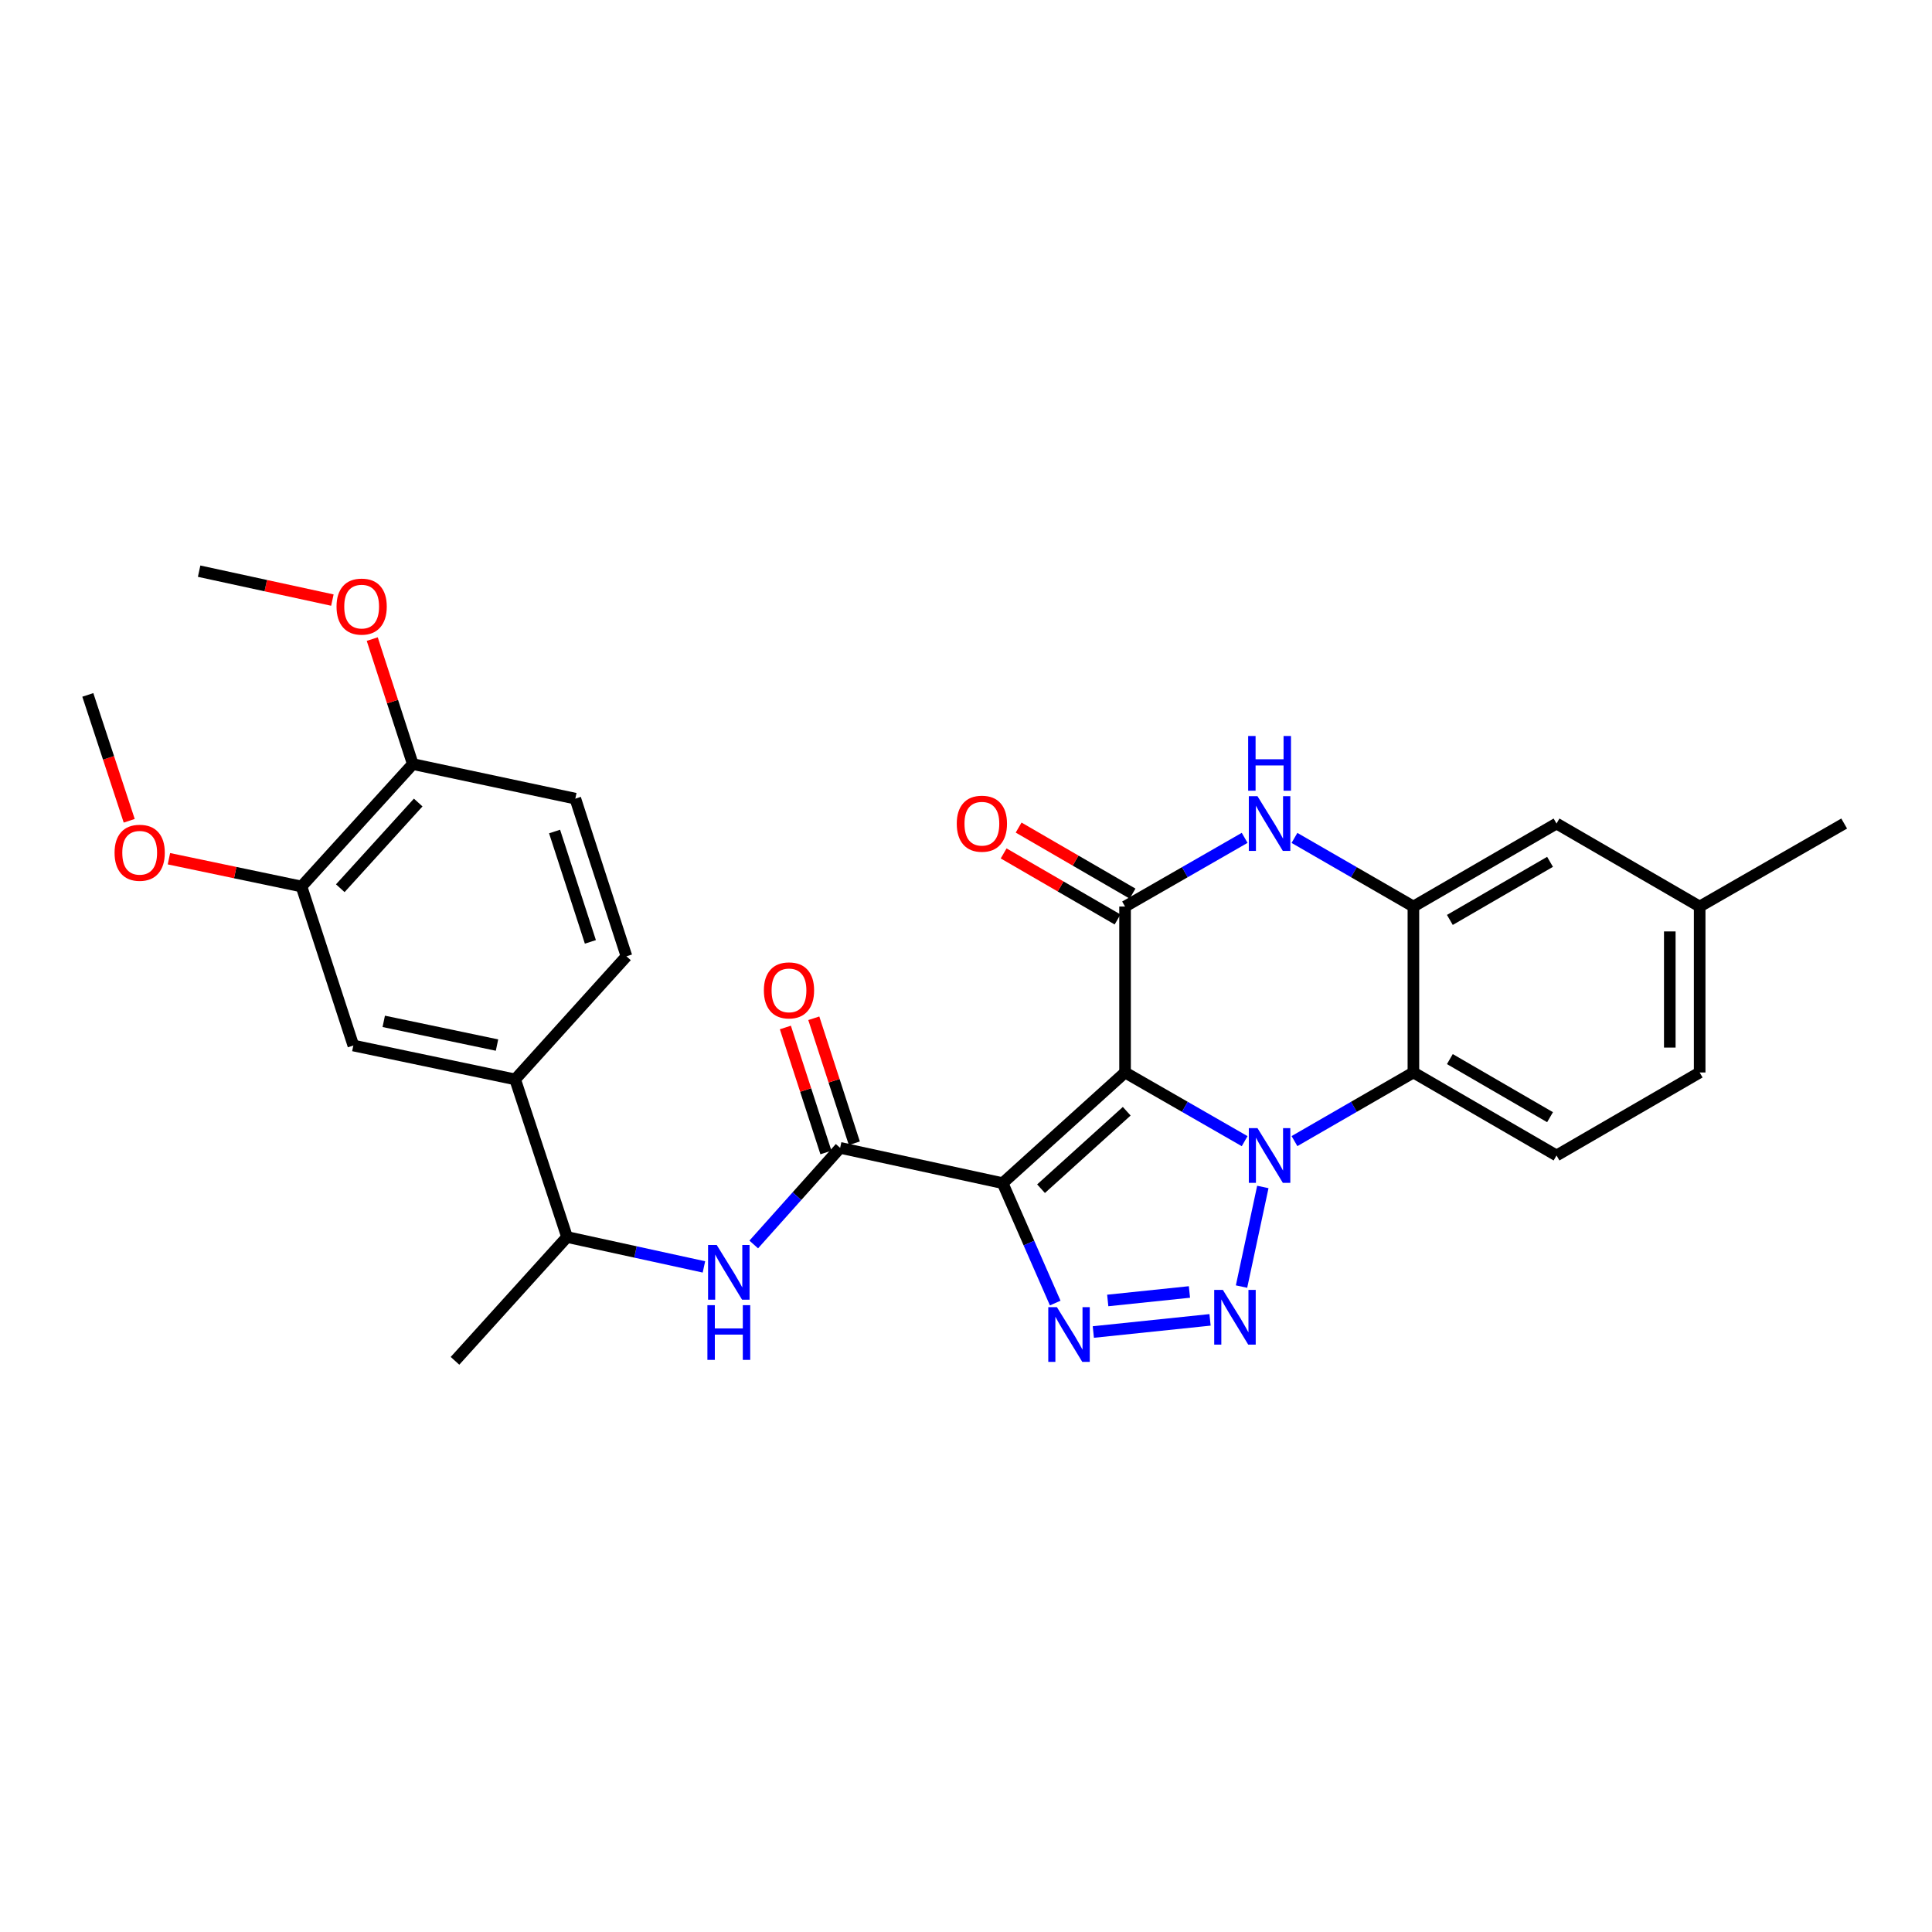 <?xml version='1.0' encoding='iso-8859-1'?>
<svg version='1.1' baseProfile='full'
              xmlns='http://www.w3.org/2000/svg'
                      xmlns:rdkit='http://www.rdkit.org/xml'
                      xmlns:xlink='http://www.w3.org/1999/xlink'
                  xml:space='preserve'
width='1000px' height='1000px' viewBox='0 0 1000 1000'>
<!-- END OF HEADER -->
<rect style='opacity:1.0;fill:#FFFFFF;stroke:none' width='1000' height='1000' x='0' y='0'> </rect>
<path class='bond-0' d='M 582.326,555.113 L 613.278,572.889' style='fill:none;fill-rule:evenodd;stroke:#000000;stroke-width:6px;stroke-linecap:butt;stroke-linejoin:miter;stroke-opacity:1' />
<path class='bond-0' d='M 613.278,572.889 L 644.231,590.665' style='fill:none;fill-rule:evenodd;stroke:#0000FF;stroke-width:6px;stroke-linecap:butt;stroke-linejoin:miter;stroke-opacity:1' />
<path class='bond-1' d='M 582.326,555.113 L 518.967,612.391' style='fill:none;fill-rule:evenodd;stroke:#000000;stroke-width:6px;stroke-linecap:butt;stroke-linejoin:miter;stroke-opacity:1' />
<path class='bond-1' d='M 583.191,575.175 L 538.839,615.269' style='fill:none;fill-rule:evenodd;stroke:#000000;stroke-width:6px;stroke-linecap:butt;stroke-linejoin:miter;stroke-opacity:1' />
<path class='bond-4' d='M 582.326,555.113 L 582.326,469.222' style='fill:none;fill-rule:evenodd;stroke:#000000;stroke-width:6px;stroke-linecap:butt;stroke-linejoin:miter;stroke-opacity:1' />
<path class='bond-2' d='M 653.641,614.372 L 642.614,665.931' style='fill:none;fill-rule:evenodd;stroke:#0000FF;stroke-width:6px;stroke-linecap:butt;stroke-linejoin:miter;stroke-opacity:1' />
<path class='bond-5' d='M 670.016,590.634 L 700.796,572.874' style='fill:none;fill-rule:evenodd;stroke:#0000FF;stroke-width:6px;stroke-linecap:butt;stroke-linejoin:miter;stroke-opacity:1' />
<path class='bond-5' d='M 700.796,572.874 L 731.576,555.113' style='fill:none;fill-rule:evenodd;stroke:#000000;stroke-width:6px;stroke-linecap:butt;stroke-linejoin:miter;stroke-opacity:1' />
<path class='bond-3' d='M 518.967,612.391 L 532.573,643.424' style='fill:none;fill-rule:evenodd;stroke:#000000;stroke-width:6px;stroke-linecap:butt;stroke-linejoin:miter;stroke-opacity:1' />
<path class='bond-3' d='M 532.573,643.424 L 546.18,674.458' style='fill:none;fill-rule:evenodd;stroke:#0000FF;stroke-width:6px;stroke-linecap:butt;stroke-linejoin:miter;stroke-opacity:1' />
<path class='bond-7' d='M 518.967,612.391 L 434.854,594.137' style='fill:none;fill-rule:evenodd;stroke:#000000;stroke-width:6px;stroke-linecap:butt;stroke-linejoin:miter;stroke-opacity:1' />
<path class='bond-29' d='M 626.318,683.158 L 565.901,689.448' style='fill:none;fill-rule:evenodd;stroke:#0000FF;stroke-width:6px;stroke-linecap:butt;stroke-linejoin:miter;stroke-opacity:1' />
<path class='bond-29' d='M 615.655,668.722 L 573.363,673.125' style='fill:none;fill-rule:evenodd;stroke:#0000FF;stroke-width:6px;stroke-linecap:butt;stroke-linejoin:miter;stroke-opacity:1' />
<path class='bond-6' d='M 582.326,469.222 L 613.278,451.446' style='fill:none;fill-rule:evenodd;stroke:#000000;stroke-width:6px;stroke-linecap:butt;stroke-linejoin:miter;stroke-opacity:1' />
<path class='bond-6' d='M 613.278,451.446 L 644.231,433.67' style='fill:none;fill-rule:evenodd;stroke:#0000FF;stroke-width:6px;stroke-linecap:butt;stroke-linejoin:miter;stroke-opacity:1' />
<path class='bond-14' d='M 586.203,462.534 L 556.721,445.443' style='fill:none;fill-rule:evenodd;stroke:#000000;stroke-width:6px;stroke-linecap:butt;stroke-linejoin:miter;stroke-opacity:1' />
<path class='bond-14' d='M 556.721,445.443 L 527.239,428.353' style='fill:none;fill-rule:evenodd;stroke:#FF0000;stroke-width:6px;stroke-linecap:butt;stroke-linejoin:miter;stroke-opacity:1' />
<path class='bond-14' d='M 578.449,475.911 L 548.967,458.82' style='fill:none;fill-rule:evenodd;stroke:#000000;stroke-width:6px;stroke-linecap:butt;stroke-linejoin:miter;stroke-opacity:1' />
<path class='bond-14' d='M 548.967,458.82 L 519.485,441.73' style='fill:none;fill-rule:evenodd;stroke:#FF0000;stroke-width:6px;stroke-linecap:butt;stroke-linejoin:miter;stroke-opacity:1' />
<path class='bond-11' d='M 731.576,555.113 L 805.656,598.071' style='fill:none;fill-rule:evenodd;stroke:#000000;stroke-width:6px;stroke-linecap:butt;stroke-linejoin:miter;stroke-opacity:1' />
<path class='bond-11' d='M 750.445,548.181 L 802.3,578.252' style='fill:none;fill-rule:evenodd;stroke:#000000;stroke-width:6px;stroke-linecap:butt;stroke-linejoin:miter;stroke-opacity:1' />
<path class='bond-30' d='M 731.576,555.113 L 731.576,469.222' style='fill:none;fill-rule:evenodd;stroke:#000000;stroke-width:6px;stroke-linecap:butt;stroke-linejoin:miter;stroke-opacity:1' />
<path class='bond-8' d='M 670.016,433.701 L 700.796,451.462' style='fill:none;fill-rule:evenodd;stroke:#0000FF;stroke-width:6px;stroke-linecap:butt;stroke-linejoin:miter;stroke-opacity:1' />
<path class='bond-8' d='M 700.796,451.462 L 731.576,469.222' style='fill:none;fill-rule:evenodd;stroke:#000000;stroke-width:6px;stroke-linecap:butt;stroke-linejoin:miter;stroke-opacity:1' />
<path class='bond-9' d='M 434.854,594.137 L 412.494,619.137' style='fill:none;fill-rule:evenodd;stroke:#000000;stroke-width:6px;stroke-linecap:butt;stroke-linejoin:miter;stroke-opacity:1' />
<path class='bond-9' d='M 412.494,619.137 L 390.133,644.138' style='fill:none;fill-rule:evenodd;stroke:#0000FF;stroke-width:6px;stroke-linecap:butt;stroke-linejoin:miter;stroke-opacity:1' />
<path class='bond-17' d='M 442.208,591.752 L 431.713,559.402' style='fill:none;fill-rule:evenodd;stroke:#000000;stroke-width:6px;stroke-linecap:butt;stroke-linejoin:miter;stroke-opacity:1' />
<path class='bond-17' d='M 431.713,559.402 L 421.218,527.052' style='fill:none;fill-rule:evenodd;stroke:#FF0000;stroke-width:6px;stroke-linecap:butt;stroke-linejoin:miter;stroke-opacity:1' />
<path class='bond-17' d='M 427.5,596.523 L 417.005,564.173' style='fill:none;fill-rule:evenodd;stroke:#000000;stroke-width:6px;stroke-linecap:butt;stroke-linejoin:miter;stroke-opacity:1' />
<path class='bond-17' d='M 417.005,564.173 L 406.51,531.823' style='fill:none;fill-rule:evenodd;stroke:#FF0000;stroke-width:6px;stroke-linecap:butt;stroke-linejoin:miter;stroke-opacity:1' />
<path class='bond-16' d='M 731.576,469.222 L 805.656,426.264' style='fill:none;fill-rule:evenodd;stroke:#000000;stroke-width:6px;stroke-linecap:butt;stroke-linejoin:miter;stroke-opacity:1' />
<path class='bond-16' d='M 750.445,476.154 L 802.3,446.083' style='fill:none;fill-rule:evenodd;stroke:#000000;stroke-width:6px;stroke-linecap:butt;stroke-linejoin:miter;stroke-opacity:1' />
<path class='bond-15' d='M 364.35,655.749 L 328.924,648.016' style='fill:none;fill-rule:evenodd;stroke:#0000FF;stroke-width:6px;stroke-linecap:butt;stroke-linejoin:miter;stroke-opacity:1' />
<path class='bond-15' d='M 328.924,648.016 L 293.498,640.282' style='fill:none;fill-rule:evenodd;stroke:#000000;stroke-width:6px;stroke-linecap:butt;stroke-linejoin:miter;stroke-opacity:1' />
<path class='bond-10' d='M 266.646,558.695 L 293.498,640.282' style='fill:none;fill-rule:evenodd;stroke:#000000;stroke-width:6px;stroke-linecap:butt;stroke-linejoin:miter;stroke-opacity:1' />
<path class='bond-12' d='M 266.646,558.695 L 182.894,541.154' style='fill:none;fill-rule:evenodd;stroke:#000000;stroke-width:6px;stroke-linecap:butt;stroke-linejoin:miter;stroke-opacity:1' />
<path class='bond-12' d='M 257.252,540.93 L 198.626,528.652' style='fill:none;fill-rule:evenodd;stroke:#000000;stroke-width:6px;stroke-linecap:butt;stroke-linejoin:miter;stroke-opacity:1' />
<path class='bond-19' d='M 266.646,558.695 L 324.258,494.983' style='fill:none;fill-rule:evenodd;stroke:#000000;stroke-width:6px;stroke-linecap:butt;stroke-linejoin:miter;stroke-opacity:1' />
<path class='bond-21' d='M 805.656,598.071 L 879.744,555.113' style='fill:none;fill-rule:evenodd;stroke:#000000;stroke-width:6px;stroke-linecap:butt;stroke-linejoin:miter;stroke-opacity:1' />
<path class='bond-13' d='M 182.894,541.154 L 156.05,458.846' style='fill:none;fill-rule:evenodd;stroke:#000000;stroke-width:6px;stroke-linecap:butt;stroke-linejoin:miter;stroke-opacity:1' />
<path class='bond-23' d='M 156.05,458.846 L 121.744,451.661' style='fill:none;fill-rule:evenodd;stroke:#000000;stroke-width:6px;stroke-linecap:butt;stroke-linejoin:miter;stroke-opacity:1' />
<path class='bond-23' d='M 121.744,451.661 L 87.437,444.476' style='fill:none;fill-rule:evenodd;stroke:#FF0000;stroke-width:6px;stroke-linecap:butt;stroke-linejoin:miter;stroke-opacity:1' />
<path class='bond-32' d='M 156.05,458.846 L 213.663,395.486' style='fill:none;fill-rule:evenodd;stroke:#000000;stroke-width:6px;stroke-linecap:butt;stroke-linejoin:miter;stroke-opacity:1' />
<path class='bond-32' d='M 176.132,459.744 L 216.461,415.392' style='fill:none;fill-rule:evenodd;stroke:#000000;stroke-width:6px;stroke-linecap:butt;stroke-linejoin:miter;stroke-opacity:1' />
<path class='bond-25' d='M 293.498,640.282 L 235.507,704.363' style='fill:none;fill-rule:evenodd;stroke:#000000;stroke-width:6px;stroke-linecap:butt;stroke-linejoin:miter;stroke-opacity:1' />
<path class='bond-22' d='M 805.656,426.264 L 879.744,469.222' style='fill:none;fill-rule:evenodd;stroke:#000000;stroke-width:6px;stroke-linecap:butt;stroke-linejoin:miter;stroke-opacity:1' />
<path class='bond-18' d='M 213.663,395.486 L 297.784,413.379' style='fill:none;fill-rule:evenodd;stroke:#000000;stroke-width:6px;stroke-linecap:butt;stroke-linejoin:miter;stroke-opacity:1' />
<path class='bond-24' d='M 213.663,395.486 L 203.168,363.141' style='fill:none;fill-rule:evenodd;stroke:#000000;stroke-width:6px;stroke-linecap:butt;stroke-linejoin:miter;stroke-opacity:1' />
<path class='bond-24' d='M 203.168,363.141 L 192.673,330.795' style='fill:none;fill-rule:evenodd;stroke:#FF0000;stroke-width:6px;stroke-linecap:butt;stroke-linejoin:miter;stroke-opacity:1' />
<path class='bond-20' d='M 324.258,494.983 L 297.784,413.379' style='fill:none;fill-rule:evenodd;stroke:#000000;stroke-width:6px;stroke-linecap:butt;stroke-linejoin:miter;stroke-opacity:1' />
<path class='bond-20' d='M 305.58,487.514 L 287.048,430.391' style='fill:none;fill-rule:evenodd;stroke:#000000;stroke-width:6px;stroke-linecap:butt;stroke-linejoin:miter;stroke-opacity:1' />
<path class='bond-31' d='M 879.744,555.113 L 879.744,469.222' style='fill:none;fill-rule:evenodd;stroke:#000000;stroke-width:6px;stroke-linecap:butt;stroke-linejoin:miter;stroke-opacity:1' />
<path class='bond-31' d='M 864.282,542.229 L 864.282,482.106' style='fill:none;fill-rule:evenodd;stroke:#000000;stroke-width:6px;stroke-linecap:butt;stroke-linejoin:miter;stroke-opacity:1' />
<path class='bond-26' d='M 879.744,469.222 L 954.545,426.264' style='fill:none;fill-rule:evenodd;stroke:#000000;stroke-width:6px;stroke-linecap:butt;stroke-linejoin:miter;stroke-opacity:1' />
<path class='bond-27' d='M 66.882,424.837 L 56.168,392.26' style='fill:none;fill-rule:evenodd;stroke:#FF0000;stroke-width:6px;stroke-linecap:butt;stroke-linejoin:miter;stroke-opacity:1' />
<path class='bond-27' d='M 56.168,392.26 L 45.455,359.683' style='fill:none;fill-rule:evenodd;stroke:#000000;stroke-width:6px;stroke-linecap:butt;stroke-linejoin:miter;stroke-opacity:1' />
<path class='bond-28' d='M 172.037,310.602 L 137.552,303.12' style='fill:none;fill-rule:evenodd;stroke:#FF0000;stroke-width:6px;stroke-linecap:butt;stroke-linejoin:miter;stroke-opacity:1' />
<path class='bond-28' d='M 137.552,303.12 L 103.067,295.637' style='fill:none;fill-rule:evenodd;stroke:#000000;stroke-width:6px;stroke-linecap:butt;stroke-linejoin:miter;stroke-opacity:1' />
<path  class='atom-1' d='M 650.867 583.911
L 660.147 598.911
Q 661.067 600.391, 662.547 603.071
Q 664.027 605.751, 664.107 605.911
L 664.107 583.911
L 667.867 583.911
L 667.867 612.231
L 663.987 612.231
L 654.027 595.831
Q 652.867 593.911, 651.627 591.711
Q 650.427 589.511, 650.067 588.831
L 650.067 612.231
L 646.387 612.231
L 646.387 583.911
L 650.867 583.911
' fill='#0000FF'/>
<path  class='atom-3' d='M 632.957 667.655
L 642.237 682.655
Q 643.157 684.135, 644.637 686.815
Q 646.117 689.495, 646.197 689.655
L 646.197 667.655
L 649.957 667.655
L 649.957 695.975
L 646.077 695.975
L 636.117 679.575
Q 634.957 677.655, 633.717 675.455
Q 632.517 673.255, 632.157 672.575
L 632.157 695.975
L 628.477 695.975
L 628.477 667.655
L 632.957 667.655
' fill='#0000FF'/>
<path  class='atom-4' d='M 547.066 676.597
L 556.346 691.597
Q 557.266 693.077, 558.746 695.757
Q 560.226 698.437, 560.306 698.597
L 560.306 676.597
L 564.066 676.597
L 564.066 704.917
L 560.186 704.917
L 550.226 688.517
Q 549.066 686.597, 547.826 684.397
Q 546.626 682.197, 546.266 681.517
L 546.266 704.917
L 542.586 704.917
L 542.586 676.597
L 547.066 676.597
' fill='#0000FF'/>
<path  class='atom-7' d='M 650.867 412.104
L 660.147 427.104
Q 661.067 428.584, 662.547 431.264
Q 664.027 433.944, 664.107 434.104
L 664.107 412.104
L 667.867 412.104
L 667.867 440.424
L 663.987 440.424
L 654.027 424.024
Q 652.867 422.104, 651.627 419.904
Q 650.427 417.704, 650.067 417.024
L 650.067 440.424
L 646.387 440.424
L 646.387 412.104
L 650.867 412.104
' fill='#0000FF'/>
<path  class='atom-7' d='M 646.047 380.952
L 649.887 380.952
L 649.887 392.992
L 664.367 392.992
L 664.367 380.952
L 668.207 380.952
L 668.207 409.272
L 664.367 409.272
L 664.367 396.192
L 649.887 396.192
L 649.887 409.272
L 646.047 409.272
L 646.047 380.952
' fill='#0000FF'/>
<path  class='atom-10' d='M 370.973 644.402
L 380.253 659.402
Q 381.173 660.882, 382.653 663.562
Q 384.133 666.242, 384.213 666.402
L 384.213 644.402
L 387.973 644.402
L 387.973 672.722
L 384.093 672.722
L 374.133 656.322
Q 372.973 654.402, 371.733 652.202
Q 370.533 650.002, 370.173 649.322
L 370.173 672.722
L 366.493 672.722
L 366.493 644.402
L 370.973 644.402
' fill='#0000FF'/>
<path  class='atom-10' d='M 366.153 675.554
L 369.993 675.554
L 369.993 687.594
L 384.473 687.594
L 384.473 675.554
L 388.313 675.554
L 388.313 703.874
L 384.473 703.874
L 384.473 690.794
L 369.993 690.794
L 369.993 703.874
L 366.153 703.874
L 366.153 675.554
' fill='#0000FF'/>
<path  class='atom-15' d='M 495.221 426.344
Q 495.221 419.544, 498.581 415.744
Q 501.941 411.944, 508.221 411.944
Q 514.501 411.944, 517.861 415.744
Q 521.221 419.544, 521.221 426.344
Q 521.221 433.224, 517.821 437.144
Q 514.421 441.024, 508.221 441.024
Q 501.981 441.024, 498.581 437.144
Q 495.221 433.264, 495.221 426.344
M 508.221 437.824
Q 512.541 437.824, 514.861 434.944
Q 517.221 432.024, 517.221 426.344
Q 517.221 420.784, 514.861 417.984
Q 512.541 415.144, 508.221 415.144
Q 503.901 415.144, 501.541 417.944
Q 499.221 420.744, 499.221 426.344
Q 499.221 432.064, 501.541 434.944
Q 503.901 437.824, 508.221 437.824
' fill='#FF0000'/>
<path  class='atom-18' d='M 395.38 512.613
Q 395.38 505.813, 398.74 502.013
Q 402.1 498.213, 408.38 498.213
Q 414.66 498.213, 418.02 502.013
Q 421.38 505.813, 421.38 512.613
Q 421.38 519.493, 417.98 523.413
Q 414.58 527.293, 408.38 527.293
Q 402.14 527.293, 398.74 523.413
Q 395.38 519.533, 395.38 512.613
M 408.38 524.093
Q 412.7 524.093, 415.02 521.213
Q 417.38 518.293, 417.38 512.613
Q 417.38 507.053, 415.02 504.253
Q 412.7 501.413, 408.38 501.413
Q 404.06 501.413, 401.7 504.213
Q 399.38 507.013, 399.38 512.613
Q 399.38 518.333, 401.7 521.213
Q 404.06 524.093, 408.38 524.093
' fill='#FF0000'/>
<path  class='atom-24' d='M 59.298 441.385
Q 59.298 434.585, 62.658 430.785
Q 66.018 426.985, 72.298 426.985
Q 78.578 426.985, 81.938 430.785
Q 85.298 434.585, 85.298 441.385
Q 85.298 448.265, 81.898 452.185
Q 78.498 456.065, 72.298 456.065
Q 66.058 456.065, 62.658 452.185
Q 59.298 448.305, 59.298 441.385
M 72.298 452.865
Q 76.618 452.865, 78.938 449.985
Q 81.298 447.065, 81.298 441.385
Q 81.298 435.825, 78.938 433.025
Q 76.618 430.185, 72.298 430.185
Q 67.978 430.185, 65.618 432.985
Q 63.298 435.785, 63.298 441.385
Q 63.298 447.105, 65.618 449.985
Q 67.978 452.865, 72.298 452.865
' fill='#FF0000'/>
<path  class='atom-25' d='M 174.189 313.97
Q 174.189 307.17, 177.549 303.37
Q 180.909 299.57, 187.189 299.57
Q 193.469 299.57, 196.829 303.37
Q 200.189 307.17, 200.189 313.97
Q 200.189 320.85, 196.789 324.77
Q 193.389 328.65, 187.189 328.65
Q 180.949 328.65, 177.549 324.77
Q 174.189 320.89, 174.189 313.97
M 187.189 325.45
Q 191.509 325.45, 193.829 322.57
Q 196.189 319.65, 196.189 313.97
Q 196.189 308.41, 193.829 305.61
Q 191.509 302.77, 187.189 302.77
Q 182.869 302.77, 180.509 305.57
Q 178.189 308.37, 178.189 313.97
Q 178.189 319.69, 180.509 322.57
Q 182.869 325.45, 187.189 325.45
' fill='#FF0000'/>
</svg>
